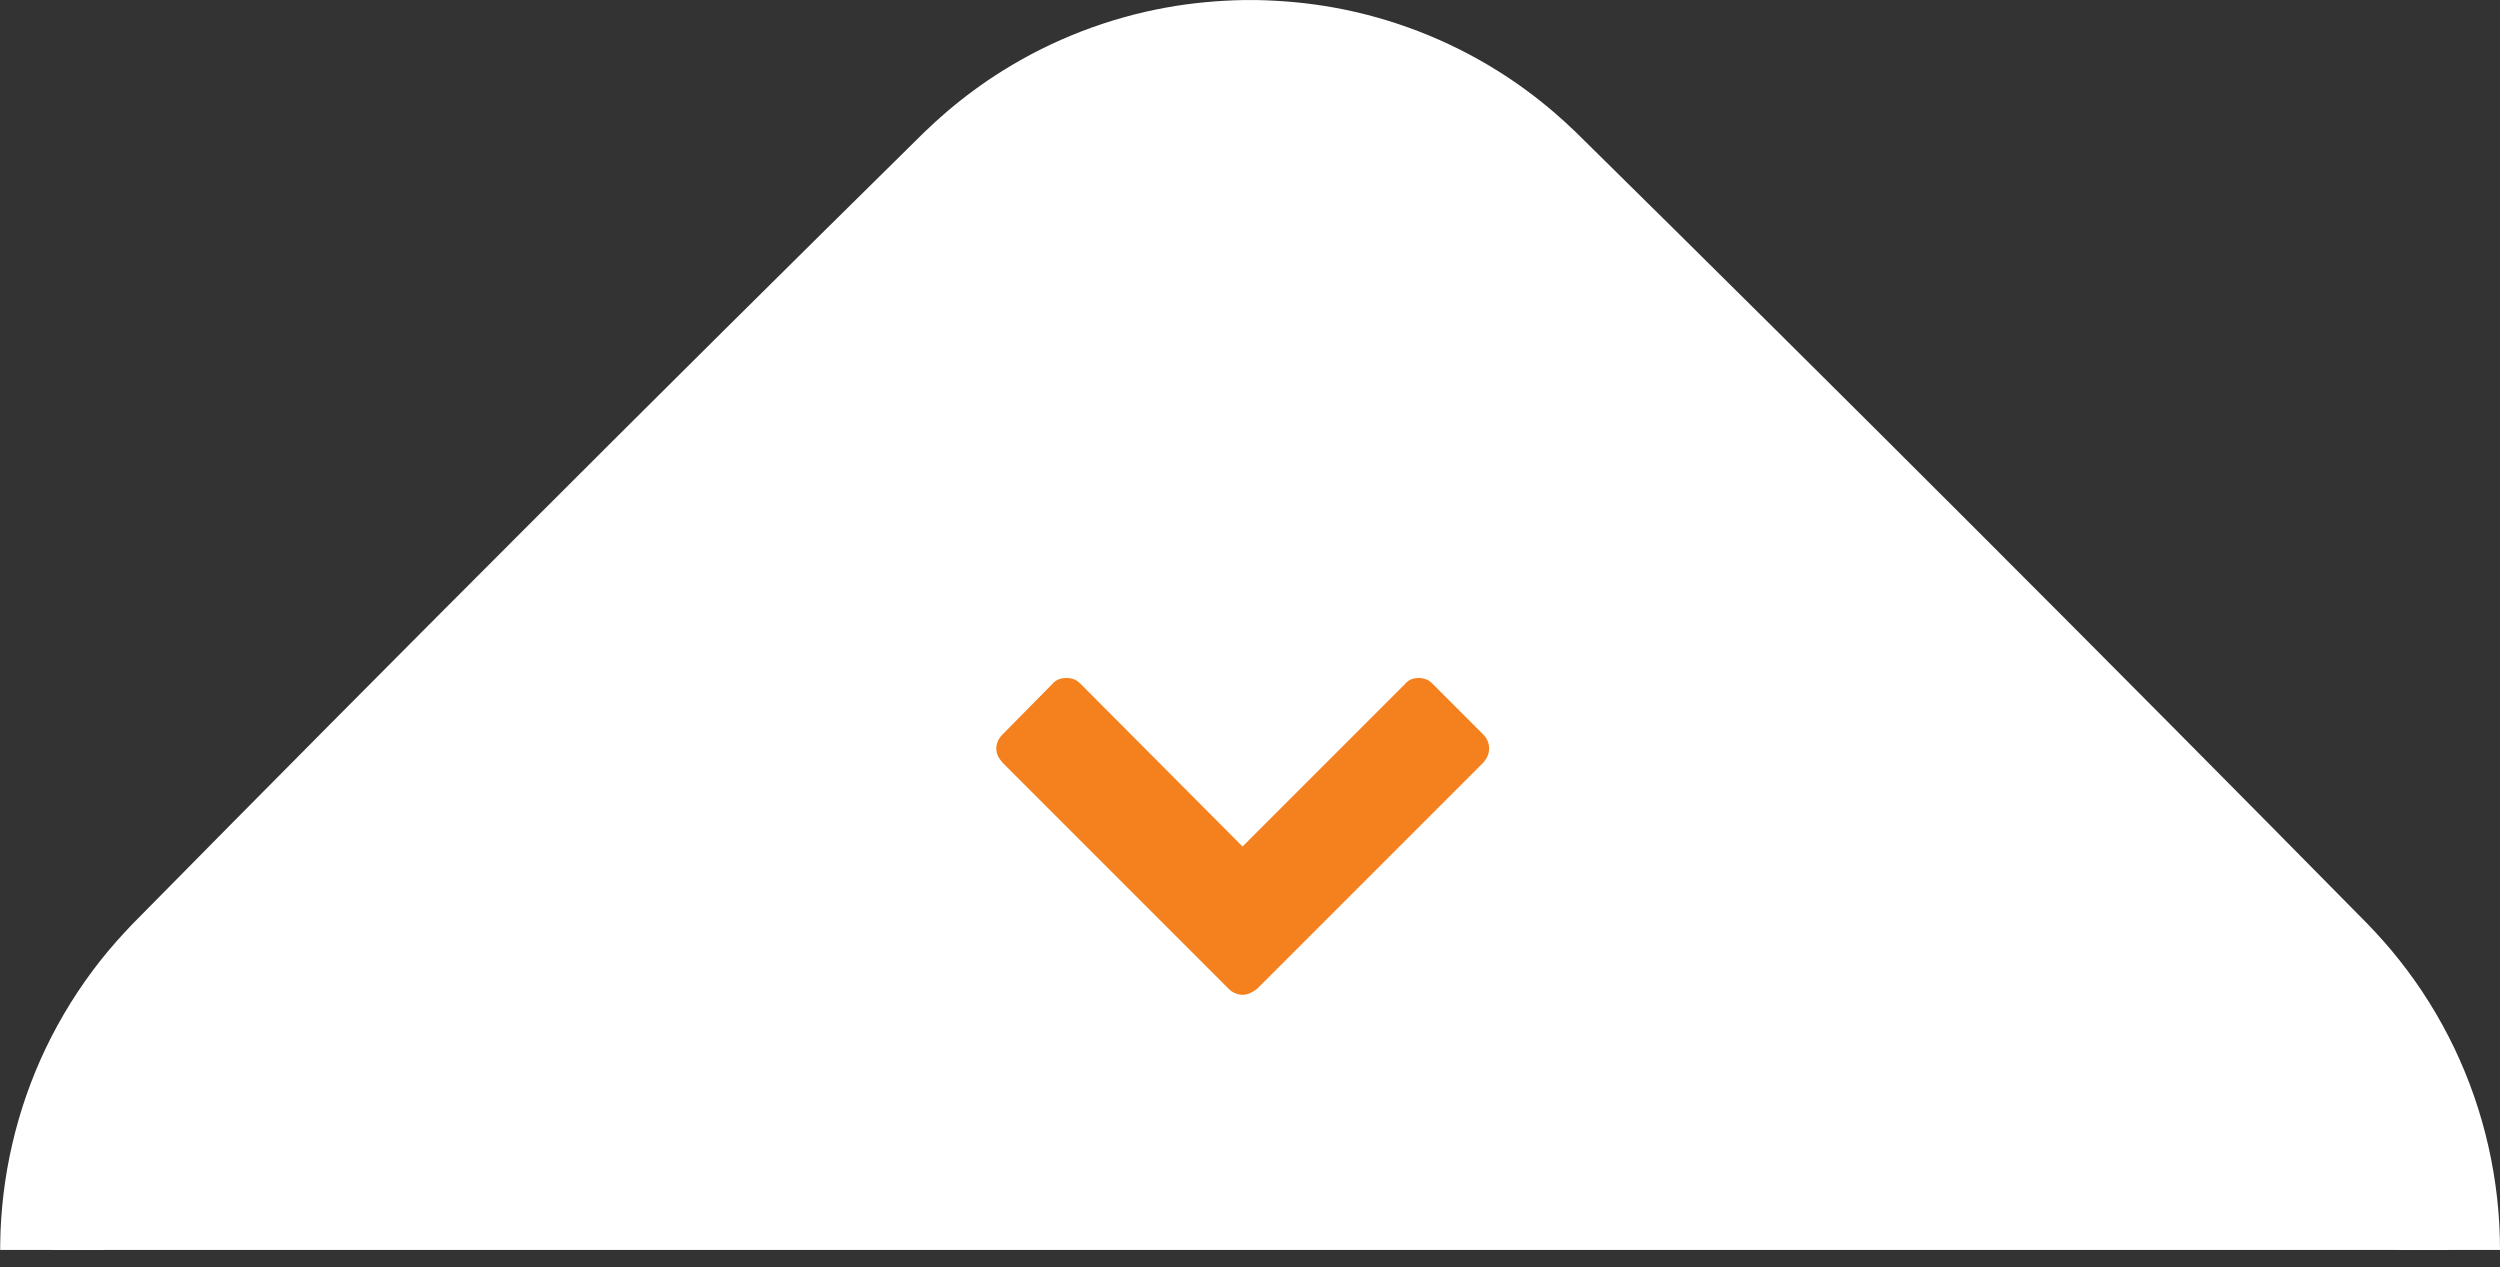 <?xml version="1.0" encoding="UTF-8" standalone="no"?><!DOCTYPE svg PUBLIC "-//W3C//DTD SVG 1.1//EN" "http://www.w3.org/Graphics/SVG/1.1/DTD/svg11.dtd"><svg width="100%" height="100%" viewBox="0 0 73 37" version="1.1" xmlns="http://www.w3.org/2000/svg" xmlns:xlink="http://www.w3.org/1999/xlink" xml:space="preserve" style="fill-rule:evenodd;clip-rule:evenodd;stroke-linejoin:round;stroke-miterlimit:1.414;"><rect x="0" y="0" width="73" height="37" fill="#333333" stroke="none"/><g id="arrow_start"><path d="M1.505,36.498c0,-3.105 1.182,-6.21 3.547,-8.58l22.87,-22.87c4.74,-4.73 12.42,-4.73 17.16,0l22.87,22.87c2.365,2.37 3.548,5.475 3.548,8.58l-69.995,0Z" style="fill:#fff;"/><path d="M0.005,36.498c0,-0.055 0,-0.109 0.001,-0.164c0.023,-1.976 0.478,-3.943 1.331,-5.727c0.439,-0.917 0.981,-1.784 1.612,-2.58c0.289,-0.364 0.597,-0.709 0.918,-1.044c7.65,-7.764 15.357,-15.471 23.121,-23.121c0.209,-0.201 0.423,-0.398 0.644,-0.587c0.52,-0.446 1.073,-0.853 1.654,-1.215c1.457,-0.909 3.086,-1.536 4.776,-1.841c0.752,-0.136 1.513,-0.204 2.277,-0.218c0.164,-0.001 0.163,-0.001 0.327,0c0.764,0.014 1.524,0.082 2.277,0.218c1.69,0.305 3.318,0.932 4.775,1.841c0.581,0.362 1.135,0.769 1.655,1.215c0.221,0.189 0.434,0.386 0.644,0.587c7.763,7.65 15.471,15.357 23.12,23.121c0.322,0.335 0.63,0.68 0.918,1.044c0.632,0.796 1.174,1.663 1.612,2.58c0.877,1.833 1.333,3.859 1.333,5.891l0,0l-3,0l0,0c0,-1.585 -0.355,-3.166 -1.039,-4.597c-0.342,-0.714 -0.764,-1.389 -1.256,-2.01c-0.226,-0.284 -0.467,-0.554 -0.718,-0.816c-7.63,-7.744 -15.319,-15.432 -23.063,-23.062c-0.549,-0.529 -1.146,-1.004 -1.793,-1.408c-1.1,-0.685 -2.324,-1.165 -3.596,-1.41c-0.545,-0.106 -1.096,-0.165 -1.65,-0.188c-0.17,-0.005 -0.34,-0.007 -0.51,-0.006c-0.598,0.011 -1.192,0.064 -1.78,0.17c-1.317,0.238 -2.586,0.726 -3.721,1.434c-0.648,0.404 -1.244,0.879 -1.794,1.408c-7.744,7.63 -15.432,15.318 -23.063,23.062c-0.251,0.262 -0.492,0.532 -0.717,0.816c-0.519,0.655 -0.961,1.37 -1.312,2.128c-0.648,1.399 -0.983,2.937 -0.983,4.479l-3,0Z" style="fill:#fff;"/><path d="M36.282,29.048c0.16,0 0.28,-0.07 0.41,-0.16l6.62,-6.62c0.11,-0.13 0.17,-0.25 0.17,-0.41c0,-0.16 -0.06,-0.3 -0.17,-0.41l-1.48,-1.48c-0.13,-0.13 -0.25,-0.17 -0.41,-0.17c-0.15,0 -0.28,0.04 -0.39,0.17l-4.75,4.75l-4.73,-4.75c-0.13,-0.13 -0.25,-0.17 -0.41,-0.17c-0.16,0 -0.3,0.04 -0.41,0.17l-1.46,1.48c-0.11,0.11 -0.18,0.25 -0.18,0.41c0,0.16 0.07,0.28 0.18,0.41l6.62,6.62c0.09,0.09 0.24,0.16 0.39,0.16" style="fill:#f4811e;"/></g></svg>